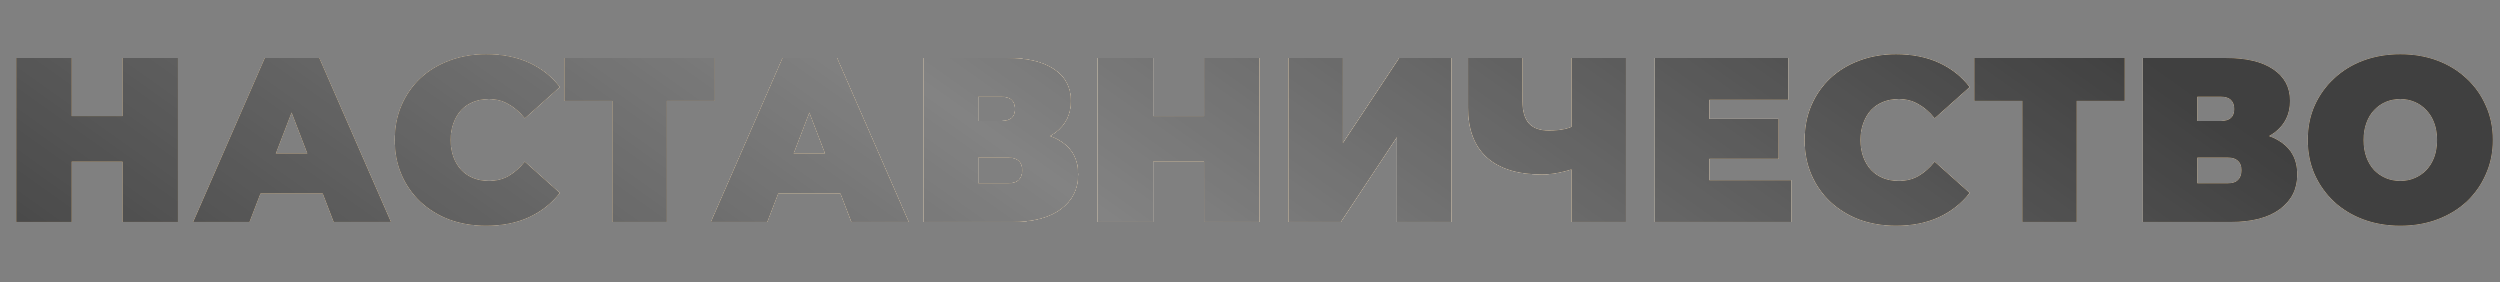 <?xml version="1.0" encoding="UTF-8"?> <svg xmlns="http://www.w3.org/2000/svg" width="354" height="40" viewBox="0 0 354 40" fill="none"><rect x="0" y="0" width="354" height="40" fill="#808080" stroke="none"/> <path d="M17.368 8.216H25.193V31.428H17.368V8.216ZM10.139 31.428H2.313V8.216H10.139V31.428ZM17.898 22.873H9.608V16.44H17.898V22.873ZM27.364 31.428L37.51 8.216H45.203L55.35 31.428H47.259L39.765 11.93H42.816L35.322 31.428H27.364ZM33.399 27.382L35.388 21.745H46.066L48.055 27.382H33.399ZM68.841 31.958C66.984 31.958 65.26 31.671 63.668 31.096C62.099 30.499 60.728 29.659 59.556 28.576C58.407 27.493 57.511 26.211 56.87 24.73C56.229 23.248 55.909 21.613 55.909 19.822C55.909 18.031 56.229 16.395 56.87 14.914C57.511 13.433 58.407 12.151 59.556 11.068C60.728 9.985 62.099 9.156 63.668 8.581C65.26 7.984 66.984 7.686 68.841 7.686C71.118 7.686 73.13 8.083 74.876 8.879C76.644 9.675 78.103 10.825 79.253 12.328L74.312 16.738C73.627 15.876 72.864 15.213 72.024 14.748C71.206 14.262 70.278 14.019 69.239 14.019C68.421 14.019 67.68 14.152 67.017 14.417C66.354 14.682 65.779 15.069 65.293 15.578C64.829 16.086 64.464 16.705 64.199 17.434C63.933 18.142 63.801 18.938 63.801 19.822C63.801 20.706 63.933 21.513 64.199 22.243C64.464 22.95 64.829 23.558 65.293 24.066C65.779 24.575 66.354 24.962 67.017 25.227C67.68 25.492 68.421 25.625 69.239 25.625C70.278 25.625 71.206 25.393 72.024 24.928C72.864 24.442 73.627 23.768 74.312 22.906L79.253 27.316C78.103 28.797 76.644 29.947 74.876 30.765C73.13 31.56 71.118 31.958 68.841 31.958ZM86.728 31.428V12.593L88.419 14.284H79.93V8.216H101.219V14.284H92.73L94.421 12.593V31.428H86.728ZM100.677 31.428L110.824 8.216H118.517L128.664 31.428H120.573L113.079 11.93H116.13L108.635 31.428H100.677ZM106.712 27.382L108.702 21.745H119.379L121.369 27.382H106.712ZM130.806 31.428V8.216H142.578C145.452 8.216 147.673 8.747 149.243 9.808C150.835 10.869 151.63 12.361 151.63 14.284C151.63 16.163 150.901 17.655 149.442 18.761C147.983 19.844 146.015 20.386 143.539 20.386L144.203 18.595C146.833 18.595 148.9 19.114 150.404 20.154C151.907 21.192 152.658 22.707 152.658 24.696C152.658 26.752 151.84 28.388 150.205 29.604C148.569 30.82 146.236 31.428 143.208 31.428H130.806ZM138.499 25.956H142.843C143.484 25.956 143.96 25.802 144.269 25.492C144.601 25.161 144.766 24.696 144.766 24.099C144.766 23.503 144.601 23.061 144.269 22.773C143.96 22.464 143.484 22.309 142.843 22.309H138.499V25.956ZM138.499 17.136H141.815C142.478 17.136 142.965 16.992 143.274 16.705C143.584 16.418 143.738 15.998 143.738 15.445C143.738 14.87 143.584 14.439 143.274 14.152C142.965 13.842 142.478 13.687 141.815 13.687H138.499V17.136ZM170.504 8.216H178.329V31.428H170.504V8.216ZM163.275 31.428H155.449V8.216H163.275V31.428ZM171.034 22.873H162.744V16.44H171.034V22.873ZM182.456 31.428V8.216H190.149V20.286L198.14 8.216H205.502V31.428H197.809V19.391L189.851 31.428H182.456ZM223.567 23.635C222.573 23.989 221.644 24.254 220.782 24.431C219.942 24.608 219.124 24.696 218.328 24.696C214.924 24.696 212.326 23.89 210.536 22.276C208.767 20.662 207.883 18.308 207.883 15.213V8.216H215.576V14.351C215.576 15.765 215.885 16.816 216.504 17.501C217.123 18.164 218.063 18.495 219.323 18.495C220.185 18.495 220.959 18.418 221.644 18.263C222.329 18.087 222.904 17.843 223.368 17.534L223.567 23.635ZM222.539 31.428V8.216H230.232V31.428H222.539ZM241.495 16.838H251.841V22.475H241.495V16.838ZM242.026 25.525H253.631V31.428H234.332V8.216H253.2V14.118H242.026V25.525ZM268.478 31.958C266.621 31.958 264.897 31.671 263.305 31.096C261.736 30.499 260.365 29.659 259.193 28.576C258.044 27.493 257.148 26.211 256.507 24.73C255.866 23.248 255.546 21.613 255.546 19.822C255.546 18.031 255.866 16.395 256.507 14.914C257.148 13.433 258.044 12.151 259.193 11.068C260.365 9.985 261.736 9.156 263.305 8.581C264.897 7.984 266.621 7.686 268.478 7.686C270.755 7.686 272.767 8.083 274.513 8.879C276.282 9.675 277.741 10.825 278.89 12.328L273.949 16.738C273.264 15.876 272.501 15.213 271.661 14.748C270.843 14.262 269.915 14.019 268.876 14.019C268.058 14.019 267.317 14.152 266.654 14.417C265.991 14.682 265.416 15.069 264.93 15.578C264.466 16.086 264.101 16.705 263.836 17.434C263.57 18.142 263.438 18.938 263.438 19.822C263.438 20.706 263.57 21.513 263.836 22.243C264.101 22.95 264.466 23.558 264.93 24.066C265.416 24.575 265.991 24.962 266.654 25.227C267.317 25.492 268.058 25.625 268.876 25.625C269.915 25.625 270.843 25.393 271.661 24.928C272.501 24.442 273.264 23.768 273.949 22.906L278.89 27.316C277.741 28.797 276.282 29.947 274.513 30.765C272.767 31.56 270.755 31.958 268.478 31.958ZM286.365 31.428V12.593L288.056 14.284H279.567V8.216H300.856V14.284H292.367L294.058 12.593V31.428H286.365ZM303.436 31.428V8.216H315.208C318.082 8.216 320.304 8.747 321.873 9.808C323.465 10.869 324.261 12.361 324.261 14.284C324.261 16.163 323.531 17.655 322.072 18.761C320.613 19.844 318.646 20.386 316.17 20.386L316.833 18.595C319.463 18.595 321.53 19.114 323.034 20.154C324.537 21.192 325.288 22.707 325.288 24.696C325.288 26.752 324.471 28.388 322.835 29.604C321.199 30.82 318.867 31.428 315.838 31.428H303.436ZM311.129 25.956H315.473C316.114 25.956 316.59 25.802 316.899 25.492C317.231 25.161 317.397 24.696 317.397 24.099C317.397 23.503 317.231 23.061 316.899 22.773C316.59 22.464 316.114 22.309 315.473 22.309H311.129V25.956ZM311.129 17.136H314.445C315.109 17.136 315.595 16.992 315.904 16.705C316.214 16.418 316.369 15.998 316.369 15.445C316.369 14.87 316.214 14.439 315.904 14.152C315.595 13.842 315.109 13.687 314.445 13.687H311.129V17.136ZM339.884 31.958C338.005 31.958 336.259 31.66 334.645 31.063C333.053 30.466 331.672 29.626 330.5 28.543C329.328 27.438 328.411 26.144 327.748 24.663C327.107 23.182 326.786 21.568 326.786 19.822C326.786 18.053 327.107 16.44 327.748 14.981C328.411 13.499 329.328 12.217 330.5 11.134C331.672 10.029 333.053 9.178 334.645 8.581C336.259 7.984 338.005 7.686 339.884 7.686C341.785 7.686 343.532 7.984 345.123 8.581C346.715 9.178 348.097 10.029 349.268 11.134C350.44 12.217 351.346 13.499 351.987 14.981C352.651 16.44 352.982 18.053 352.982 19.822C352.982 21.568 352.651 23.182 351.987 24.663C351.346 26.144 350.44 27.438 349.268 28.543C348.097 29.626 346.715 30.466 345.123 31.063C343.532 31.66 341.785 31.958 339.884 31.958ZM339.884 25.625C340.614 25.625 341.288 25.492 341.907 25.227C342.548 24.962 343.101 24.586 343.565 24.099C344.051 23.591 344.427 22.983 344.692 22.276C344.958 21.546 345.09 20.728 345.09 19.822C345.09 18.916 344.958 18.109 344.692 17.401C344.427 16.672 344.051 16.064 343.565 15.578C343.101 15.069 342.548 14.682 341.907 14.417C341.288 14.152 340.614 14.019 339.884 14.019C339.155 14.019 338.469 14.152 337.828 14.417C337.209 14.682 336.657 15.069 336.17 15.578C335.706 16.064 335.341 16.672 335.076 17.401C334.811 18.109 334.678 18.916 334.678 19.822C334.678 20.728 334.811 21.546 335.076 22.276C335.341 22.983 335.706 23.591 336.17 24.099C336.657 24.586 337.209 24.962 337.828 25.227C338.469 25.492 339.155 25.625 339.884 25.625Z" fill="white"></path> <path d="M17.368 8.216H25.193V31.428H17.368V8.216ZM10.139 31.428H2.313V8.216H10.139V31.428ZM17.898 22.873H9.608V16.44H17.898V22.873ZM27.364 31.428L37.51 8.216H45.203L55.35 31.428H47.259L39.765 11.93H42.816L35.322 31.428H27.364ZM33.399 27.382L35.388 21.745H46.066L48.055 27.382H33.399ZM68.841 31.958C66.984 31.958 65.26 31.671 63.668 31.096C62.099 30.499 60.728 29.659 59.556 28.576C58.407 27.493 57.511 26.211 56.87 24.73C56.229 23.248 55.909 21.613 55.909 19.822C55.909 18.031 56.229 16.395 56.87 14.914C57.511 13.433 58.407 12.151 59.556 11.068C60.728 9.985 62.099 9.156 63.668 8.581C65.26 7.984 66.984 7.686 68.841 7.686C71.118 7.686 73.13 8.083 74.876 8.879C76.644 9.675 78.103 10.825 79.253 12.328L74.312 16.738C73.627 15.876 72.864 15.213 72.024 14.748C71.206 14.262 70.278 14.019 69.239 14.019C68.421 14.019 67.68 14.152 67.017 14.417C66.354 14.682 65.779 15.069 65.293 15.578C64.829 16.086 64.464 16.705 64.199 17.434C63.933 18.142 63.801 18.938 63.801 19.822C63.801 20.706 63.933 21.513 64.199 22.243C64.464 22.95 64.829 23.558 65.293 24.066C65.779 24.575 66.354 24.962 67.017 25.227C67.68 25.492 68.421 25.625 69.239 25.625C70.278 25.625 71.206 25.393 72.024 24.928C72.864 24.442 73.627 23.768 74.312 22.906L79.253 27.316C78.103 28.797 76.644 29.947 74.876 30.765C73.13 31.56 71.118 31.958 68.841 31.958ZM86.728 31.428V12.593L88.419 14.284H79.93V8.216H101.219V14.284H92.73L94.421 12.593V31.428H86.728ZM100.677 31.428L110.824 8.216H118.517L128.664 31.428H120.573L113.079 11.93H116.13L108.635 31.428H100.677ZM106.712 27.382L108.702 21.745H119.379L121.369 27.382H106.712ZM130.806 31.428V8.216H142.578C145.452 8.216 147.673 8.747 149.243 9.808C150.835 10.869 151.63 12.361 151.63 14.284C151.63 16.163 150.901 17.655 149.442 18.761C147.983 19.844 146.015 20.386 143.539 20.386L144.203 18.595C146.833 18.595 148.9 19.114 150.404 20.154C151.907 21.192 152.658 22.707 152.658 24.696C152.658 26.752 151.84 28.388 150.205 29.604C148.569 30.82 146.236 31.428 143.208 31.428H130.806ZM138.499 25.956H142.843C143.484 25.956 143.96 25.802 144.269 25.492C144.601 25.161 144.766 24.696 144.766 24.099C144.766 23.503 144.601 23.061 144.269 22.773C143.96 22.464 143.484 22.309 142.843 22.309H138.499V25.956ZM138.499 17.136H141.815C142.478 17.136 142.965 16.992 143.274 16.705C143.584 16.418 143.738 15.998 143.738 15.445C143.738 14.87 143.584 14.439 143.274 14.152C142.965 13.842 142.478 13.687 141.815 13.687H138.499V17.136ZM170.504 8.216H178.329V31.428H170.504V8.216ZM163.275 31.428H155.449V8.216H163.275V31.428ZM171.034 22.873H162.744V16.44H171.034V22.873ZM182.456 31.428V8.216H190.149V20.286L198.14 8.216H205.502V31.428H197.809V19.391L189.851 31.428H182.456ZM223.567 23.635C222.573 23.989 221.644 24.254 220.782 24.431C219.942 24.608 219.124 24.696 218.328 24.696C214.924 24.696 212.326 23.89 210.536 22.276C208.767 20.662 207.883 18.308 207.883 15.213V8.216H215.576V14.351C215.576 15.765 215.885 16.816 216.504 17.501C217.123 18.164 218.063 18.495 219.323 18.495C220.185 18.495 220.959 18.418 221.644 18.263C222.329 18.087 222.904 17.843 223.368 17.534L223.567 23.635ZM222.539 31.428V8.216H230.232V31.428H222.539ZM241.495 16.838H251.841V22.475H241.495V16.838ZM242.026 25.525H253.631V31.428H234.332V8.216H253.2V14.118H242.026V25.525ZM268.478 31.958C266.621 31.958 264.897 31.671 263.305 31.096C261.736 30.499 260.365 29.659 259.193 28.576C258.044 27.493 257.148 26.211 256.507 24.73C255.866 23.248 255.546 21.613 255.546 19.822C255.546 18.031 255.866 16.395 256.507 14.914C257.148 13.433 258.044 12.151 259.193 11.068C260.365 9.985 261.736 9.156 263.305 8.581C264.897 7.984 266.621 7.686 268.478 7.686C270.755 7.686 272.767 8.083 274.513 8.879C276.282 9.675 277.741 10.825 278.89 12.328L273.949 16.738C273.264 15.876 272.501 15.213 271.661 14.748C270.843 14.262 269.915 14.019 268.876 14.019C268.058 14.019 267.317 14.152 266.654 14.417C265.991 14.682 265.416 15.069 264.93 15.578C264.466 16.086 264.101 16.705 263.836 17.434C263.57 18.142 263.438 18.938 263.438 19.822C263.438 20.706 263.57 21.513 263.836 22.243C264.101 22.95 264.466 23.558 264.93 24.066C265.416 24.575 265.991 24.962 266.654 25.227C267.317 25.492 268.058 25.625 268.876 25.625C269.915 25.625 270.843 25.393 271.661 24.928C272.501 24.442 273.264 23.768 273.949 22.906L278.89 27.316C277.741 28.797 276.282 29.947 274.513 30.765C272.767 31.56 270.755 31.958 268.478 31.958ZM286.365 31.428V12.593L288.056 14.284H279.567V8.216H300.856V14.284H292.367L294.058 12.593V31.428H286.365ZM303.436 31.428V8.216H315.208C318.082 8.216 320.304 8.747 321.873 9.808C323.465 10.869 324.261 12.361 324.261 14.284C324.261 16.163 323.531 17.655 322.072 18.761C320.613 19.844 318.646 20.386 316.17 20.386L316.833 18.595C319.463 18.595 321.53 19.114 323.034 20.154C324.537 21.192 325.288 22.707 325.288 24.696C325.288 26.752 324.471 28.388 322.835 29.604C321.199 30.82 318.867 31.428 315.838 31.428H303.436ZM311.129 25.956H315.473C316.114 25.956 316.59 25.802 316.899 25.492C317.231 25.161 317.397 24.696 317.397 24.099C317.397 23.503 317.231 23.061 316.899 22.773C316.59 22.464 316.114 22.309 315.473 22.309H311.129V25.956ZM311.129 17.136H314.445C315.109 17.136 315.595 16.992 315.904 16.705C316.214 16.418 316.369 15.998 316.369 15.445C316.369 14.87 316.214 14.439 315.904 14.152C315.595 13.842 315.109 13.687 314.445 13.687H311.129V17.136ZM339.884 31.958C338.005 31.958 336.259 31.66 334.645 31.063C333.053 30.466 331.672 29.626 330.5 28.543C329.328 27.438 328.411 26.144 327.748 24.663C327.107 23.182 326.786 21.568 326.786 19.822C326.786 18.053 327.107 16.44 327.748 14.981C328.411 13.499 329.328 12.217 330.5 11.134C331.672 10.029 333.053 9.178 334.645 8.581C336.259 7.984 338.005 7.686 339.884 7.686C341.785 7.686 343.532 7.984 345.123 8.581C346.715 9.178 348.097 10.029 349.268 11.134C350.44 12.217 351.346 13.499 351.987 14.981C352.651 16.44 352.982 18.053 352.982 19.822C352.982 21.568 352.651 23.182 351.987 24.663C351.346 26.144 350.44 27.438 349.268 28.543C348.097 29.626 346.715 30.466 345.123 31.063C343.532 31.66 341.785 31.958 339.884 31.958ZM339.884 25.625C340.614 25.625 341.288 25.492 341.907 25.227C342.548 24.962 343.101 24.586 343.565 24.099C344.051 23.591 344.427 22.983 344.692 22.276C344.958 21.546 345.09 20.728 345.09 19.822C345.09 18.916 344.958 18.109 344.692 17.401C344.427 16.672 344.051 16.064 343.565 15.578C343.101 15.069 342.548 14.682 341.907 14.417C341.288 14.152 340.614 14.019 339.884 14.019C339.155 14.019 338.469 14.152 337.828 14.417C337.209 14.682 336.657 15.069 336.17 15.578C335.706 16.064 335.341 16.672 335.076 17.401C334.811 18.109 334.678 18.916 334.678 19.822C334.678 20.728 334.811 21.546 335.076 22.276C335.341 22.983 335.706 23.591 336.17 24.099C336.657 24.586 337.209 24.962 337.828 25.227C338.469 25.492 339.155 25.625 339.884 25.625Z" fill="white"></path> <path d="M17.368 8.216H25.193V31.428H17.368V8.216ZM10.139 31.428H2.313V8.216H10.139V31.428ZM17.898 22.873H9.608V16.44H17.898V22.873ZM27.364 31.428L37.51 8.216H45.203L55.35 31.428H47.259L39.765 11.93H42.816L35.322 31.428H27.364ZM33.399 27.382L35.388 21.745H46.066L48.055 27.382H33.399ZM68.841 31.958C66.984 31.958 65.26 31.671 63.668 31.096C62.099 30.499 60.728 29.659 59.556 28.576C58.407 27.493 57.511 26.211 56.87 24.73C56.229 23.248 55.909 21.613 55.909 19.822C55.909 18.031 56.229 16.395 56.87 14.914C57.511 13.433 58.407 12.151 59.556 11.068C60.728 9.985 62.099 9.156 63.668 8.581C65.26 7.984 66.984 7.686 68.841 7.686C71.118 7.686 73.13 8.083 74.876 8.879C76.644 9.675 78.103 10.825 79.253 12.328L74.312 16.738C73.627 15.876 72.864 15.213 72.024 14.748C71.206 14.262 70.278 14.019 69.239 14.019C68.421 14.019 67.68 14.152 67.017 14.417C66.354 14.682 65.779 15.069 65.293 15.578C64.829 16.086 64.464 16.705 64.199 17.434C63.933 18.142 63.801 18.938 63.801 19.822C63.801 20.706 63.933 21.513 64.199 22.243C64.464 22.95 64.829 23.558 65.293 24.066C65.779 24.575 66.354 24.962 67.017 25.227C67.68 25.492 68.421 25.625 69.239 25.625C70.278 25.625 71.206 25.393 72.024 24.928C72.864 24.442 73.627 23.768 74.312 22.906L79.253 27.316C78.103 28.797 76.644 29.947 74.876 30.765C73.13 31.56 71.118 31.958 68.841 31.958ZM86.728 31.428V12.593L88.419 14.284H79.93V8.216H101.219V14.284H92.73L94.421 12.593V31.428H86.728ZM100.677 31.428L110.824 8.216H118.517L128.664 31.428H120.573L113.079 11.93H116.13L108.635 31.428H100.677ZM106.712 27.382L108.702 21.745H119.379L121.369 27.382H106.712ZM130.806 31.428V8.216H142.578C145.452 8.216 147.673 8.747 149.243 9.808C150.835 10.869 151.63 12.361 151.63 14.284C151.63 16.163 150.901 17.655 149.442 18.761C147.983 19.844 146.015 20.386 143.539 20.386L144.203 18.595C146.833 18.595 148.9 19.114 150.404 20.154C151.907 21.192 152.658 22.707 152.658 24.696C152.658 26.752 151.84 28.388 150.205 29.604C148.569 30.82 146.236 31.428 143.208 31.428H130.806ZM138.499 25.956H142.843C143.484 25.956 143.96 25.802 144.269 25.492C144.601 25.161 144.766 24.696 144.766 24.099C144.766 23.503 144.601 23.061 144.269 22.773C143.96 22.464 143.484 22.309 142.843 22.309H138.499V25.956ZM138.499 17.136H141.815C142.478 17.136 142.965 16.992 143.274 16.705C143.584 16.418 143.738 15.998 143.738 15.445C143.738 14.87 143.584 14.439 143.274 14.152C142.965 13.842 142.478 13.687 141.815 13.687H138.499V17.136ZM170.504 8.216H178.329V31.428H170.504V8.216ZM163.275 31.428H155.449V8.216H163.275V31.428ZM171.034 22.873H162.744V16.44H171.034V22.873ZM182.456 31.428V8.216H190.149V20.286L198.14 8.216H205.502V31.428H197.809V19.391L189.851 31.428H182.456ZM223.567 23.635C222.573 23.989 221.644 24.254 220.782 24.431C219.942 24.608 219.124 24.696 218.328 24.696C214.924 24.696 212.326 23.89 210.536 22.276C208.767 20.662 207.883 18.308 207.883 15.213V8.216H215.576V14.351C215.576 15.765 215.885 16.816 216.504 17.501C217.123 18.164 218.063 18.495 219.323 18.495C220.185 18.495 220.959 18.418 221.644 18.263C222.329 18.087 222.904 17.843 223.368 17.534L223.567 23.635ZM222.539 31.428V8.216H230.232V31.428H222.539ZM241.495 16.838H251.841V22.475H241.495V16.838ZM242.026 25.525H253.631V31.428H234.332V8.216H253.2V14.118H242.026V25.525ZM268.478 31.958C266.621 31.958 264.897 31.671 263.305 31.096C261.736 30.499 260.365 29.659 259.193 28.576C258.044 27.493 257.148 26.211 256.507 24.73C255.866 23.248 255.546 21.613 255.546 19.822C255.546 18.031 255.866 16.395 256.507 14.914C257.148 13.433 258.044 12.151 259.193 11.068C260.365 9.985 261.736 9.156 263.305 8.581C264.897 7.984 266.621 7.686 268.478 7.686C270.755 7.686 272.767 8.083 274.513 8.879C276.282 9.675 277.741 10.825 278.89 12.328L273.949 16.738C273.264 15.876 272.501 15.213 271.661 14.748C270.843 14.262 269.915 14.019 268.876 14.019C268.058 14.019 267.317 14.152 266.654 14.417C265.991 14.682 265.416 15.069 264.93 15.578C264.466 16.086 264.101 16.705 263.836 17.434C263.57 18.142 263.438 18.938 263.438 19.822C263.438 20.706 263.57 21.513 263.836 22.243C264.101 22.95 264.466 23.558 264.93 24.066C265.416 24.575 265.991 24.962 266.654 25.227C267.317 25.492 268.058 25.625 268.876 25.625C269.915 25.625 270.843 25.393 271.661 24.928C272.501 24.442 273.264 23.768 273.949 22.906L278.89 27.316C277.741 28.797 276.282 29.947 274.513 30.765C272.767 31.56 270.755 31.958 268.478 31.958ZM286.365 31.428V12.593L288.056 14.284H279.567V8.216H300.856V14.284H292.367L294.058 12.593V31.428H286.365ZM303.436 31.428V8.216H315.208C318.082 8.216 320.304 8.747 321.873 9.808C323.465 10.869 324.261 12.361 324.261 14.284C324.261 16.163 323.531 17.655 322.072 18.761C320.613 19.844 318.646 20.386 316.17 20.386L316.833 18.595C319.463 18.595 321.53 19.114 323.034 20.154C324.537 21.192 325.288 22.707 325.288 24.696C325.288 26.752 324.471 28.388 322.835 29.604C321.199 30.82 318.867 31.428 315.838 31.428H303.436ZM311.129 25.956H315.473C316.114 25.956 316.59 25.802 316.899 25.492C317.231 25.161 317.397 24.696 317.397 24.099C317.397 23.503 317.231 23.061 316.899 22.773C316.59 22.464 316.114 22.309 315.473 22.309H311.129V25.956ZM311.129 17.136H314.445C315.109 17.136 315.595 16.992 315.904 16.705C316.214 16.418 316.369 15.998 316.369 15.445C316.369 14.87 316.214 14.439 315.904 14.152C315.595 13.842 315.109 13.687 314.445 13.687H311.129V17.136ZM339.884 31.958C338.005 31.958 336.259 31.66 334.645 31.063C333.053 30.466 331.672 29.626 330.5 28.543C329.328 27.438 328.411 26.144 327.748 24.663C327.107 23.182 326.786 21.568 326.786 19.822C326.786 18.053 327.107 16.44 327.748 14.981C328.411 13.499 329.328 12.217 330.5 11.134C331.672 10.029 333.053 9.178 334.645 8.581C336.259 7.984 338.005 7.686 339.884 7.686C341.785 7.686 343.532 7.984 345.123 8.581C346.715 9.178 348.097 10.029 349.268 11.134C350.44 12.217 351.346 13.499 351.987 14.981C352.651 16.44 352.982 18.053 352.982 19.822C352.982 21.568 352.651 23.182 351.987 24.663C351.346 26.144 350.44 27.438 349.268 28.543C348.097 29.626 346.715 30.466 345.123 31.063C343.532 31.66 341.785 31.958 339.884 31.958ZM339.884 25.625C340.614 25.625 341.288 25.492 341.907 25.227C342.548 24.962 343.101 24.586 343.565 24.099C344.051 23.591 344.427 22.983 344.692 22.276C344.958 21.546 345.09 20.728 345.09 19.822C345.09 18.916 344.958 18.109 344.692 17.401C344.427 16.672 344.051 16.064 343.565 15.578C343.101 15.069 342.548 14.682 341.907 14.417C341.288 14.152 340.614 14.019 339.884 14.019C339.155 14.019 338.469 14.152 337.828 14.417C337.209 14.682 336.657 15.069 336.17 15.578C335.706 16.064 335.341 16.672 335.076 17.401C334.811 18.109 334.678 18.916 334.678 19.822C334.678 20.728 334.811 21.546 335.076 22.276C335.341 22.983 335.706 23.591 336.17 24.099C336.657 24.586 337.209 24.962 337.828 25.227C338.469 25.492 339.155 25.625 339.884 25.625Z" fill="url(#paint0_linear_379_1736)" fill-opacity="0.42"></path> <path d="M17.368 8.216H25.193V31.428H17.368V8.216ZM10.139 31.428H2.313V8.216H10.139V31.428ZM17.898 22.873H9.608V16.44H17.898V22.873ZM27.364 31.428L37.51 8.216H45.203L55.35 31.428H47.259L39.765 11.93H42.816L35.322 31.428H27.364ZM33.399 27.382L35.388 21.745H46.066L48.055 27.382H33.399ZM68.841 31.958C66.984 31.958 65.26 31.671 63.668 31.096C62.099 30.499 60.728 29.659 59.556 28.576C58.407 27.493 57.511 26.211 56.87 24.73C56.229 23.248 55.909 21.613 55.909 19.822C55.909 18.031 56.229 16.395 56.87 14.914C57.511 13.433 58.407 12.151 59.556 11.068C60.728 9.985 62.099 9.156 63.668 8.581C65.26 7.984 66.984 7.686 68.841 7.686C71.118 7.686 73.13 8.083 74.876 8.879C76.644 9.675 78.103 10.825 79.253 12.328L74.312 16.738C73.627 15.876 72.864 15.213 72.024 14.748C71.206 14.262 70.278 14.019 69.239 14.019C68.421 14.019 67.68 14.152 67.017 14.417C66.354 14.682 65.779 15.069 65.293 15.578C64.829 16.086 64.464 16.705 64.199 17.434C63.933 18.142 63.801 18.938 63.801 19.822C63.801 20.706 63.933 21.513 64.199 22.243C64.464 22.95 64.829 23.558 65.293 24.066C65.779 24.575 66.354 24.962 67.017 25.227C67.68 25.492 68.421 25.625 69.239 25.625C70.278 25.625 71.206 25.393 72.024 24.928C72.864 24.442 73.627 23.768 74.312 22.906L79.253 27.316C78.103 28.797 76.644 29.947 74.876 30.765C73.13 31.56 71.118 31.958 68.841 31.958ZM86.728 31.428V12.593L88.419 14.284H79.93V8.216H101.219V14.284H92.73L94.421 12.593V31.428H86.728ZM100.677 31.428L110.824 8.216H118.517L128.664 31.428H120.573L113.079 11.93H116.13L108.635 31.428H100.677ZM106.712 27.382L108.702 21.745H119.379L121.369 27.382H106.712ZM130.806 31.428V8.216H142.578C145.452 8.216 147.673 8.747 149.243 9.808C150.835 10.869 151.63 12.361 151.63 14.284C151.63 16.163 150.901 17.655 149.442 18.761C147.983 19.844 146.015 20.386 143.539 20.386L144.203 18.595C146.833 18.595 148.9 19.114 150.404 20.154C151.907 21.192 152.658 22.707 152.658 24.696C152.658 26.752 151.84 28.388 150.205 29.604C148.569 30.82 146.236 31.428 143.208 31.428H130.806ZM138.499 25.956H142.843C143.484 25.956 143.96 25.802 144.269 25.492C144.601 25.161 144.766 24.696 144.766 24.099C144.766 23.503 144.601 23.061 144.269 22.773C143.96 22.464 143.484 22.309 142.843 22.309H138.499V25.956ZM138.499 17.136H141.815C142.478 17.136 142.965 16.992 143.274 16.705C143.584 16.418 143.738 15.998 143.738 15.445C143.738 14.87 143.584 14.439 143.274 14.152C142.965 13.842 142.478 13.687 141.815 13.687H138.499V17.136ZM170.504 8.216H178.329V31.428H170.504V8.216ZM163.275 31.428H155.449V8.216H163.275V31.428ZM171.034 22.873H162.744V16.44H171.034V22.873ZM182.456 31.428V8.216H190.149V20.286L198.14 8.216H205.502V31.428H197.809V19.391L189.851 31.428H182.456ZM223.567 23.635C222.573 23.989 221.644 24.254 220.782 24.431C219.942 24.608 219.124 24.696 218.328 24.696C214.924 24.696 212.326 23.89 210.536 22.276C208.767 20.662 207.883 18.308 207.883 15.213V8.216H215.576V14.351C215.576 15.765 215.885 16.816 216.504 17.501C217.123 18.164 218.063 18.495 219.323 18.495C220.185 18.495 220.959 18.418 221.644 18.263C222.329 18.087 222.904 17.843 223.368 17.534L223.567 23.635ZM222.539 31.428V8.216H230.232V31.428H222.539ZM241.495 16.838H251.841V22.475H241.495V16.838ZM242.026 25.525H253.631V31.428H234.332V8.216H253.2V14.118H242.026V25.525ZM268.478 31.958C266.621 31.958 264.897 31.671 263.305 31.096C261.736 30.499 260.365 29.659 259.193 28.576C258.044 27.493 257.148 26.211 256.507 24.73C255.866 23.248 255.546 21.613 255.546 19.822C255.546 18.031 255.866 16.395 256.507 14.914C257.148 13.433 258.044 12.151 259.193 11.068C260.365 9.985 261.736 9.156 263.305 8.581C264.897 7.984 266.621 7.686 268.478 7.686C270.755 7.686 272.767 8.083 274.513 8.879C276.282 9.675 277.741 10.825 278.89 12.328L273.949 16.738C273.264 15.876 272.501 15.213 271.661 14.748C270.843 14.262 269.915 14.019 268.876 14.019C268.058 14.019 267.317 14.152 266.654 14.417C265.991 14.682 265.416 15.069 264.93 15.578C264.466 16.086 264.101 16.705 263.836 17.434C263.57 18.142 263.438 18.938 263.438 19.822C263.438 20.706 263.57 21.513 263.836 22.243C264.101 22.95 264.466 23.558 264.93 24.066C265.416 24.575 265.991 24.962 266.654 25.227C267.317 25.492 268.058 25.625 268.876 25.625C269.915 25.625 270.843 25.393 271.661 24.928C272.501 24.442 273.264 23.768 273.949 22.906L278.89 27.316C277.741 28.797 276.282 29.947 274.513 30.765C272.767 31.56 270.755 31.958 268.478 31.958ZM286.365 31.428V12.593L288.056 14.284H279.567V8.216H300.856V14.284H292.367L294.058 12.593V31.428H286.365ZM303.436 31.428V8.216H315.208C318.082 8.216 320.304 8.747 321.873 9.808C323.465 10.869 324.261 12.361 324.261 14.284C324.261 16.163 323.531 17.655 322.072 18.761C320.613 19.844 318.646 20.386 316.17 20.386L316.833 18.595C319.463 18.595 321.53 19.114 323.034 20.154C324.537 21.192 325.288 22.707 325.288 24.696C325.288 26.752 324.471 28.388 322.835 29.604C321.199 30.82 318.867 31.428 315.838 31.428H303.436ZM311.129 25.956H315.473C316.114 25.956 316.59 25.802 316.899 25.492C317.231 25.161 317.397 24.696 317.397 24.099C317.397 23.503 317.231 23.061 316.899 22.773C316.59 22.464 316.114 22.309 315.473 22.309H311.129V25.956ZM311.129 17.136H314.445C315.109 17.136 315.595 16.992 315.904 16.705C316.214 16.418 316.369 15.998 316.369 15.445C316.369 14.87 316.214 14.439 315.904 14.152C315.595 13.842 315.109 13.687 314.445 13.687H311.129V17.136ZM339.884 31.958C338.005 31.958 336.259 31.66 334.645 31.063C333.053 30.466 331.672 29.626 330.5 28.543C329.328 27.438 328.411 26.144 327.748 24.663C327.107 23.182 326.786 21.568 326.786 19.822C326.786 18.053 327.107 16.44 327.748 14.981C328.411 13.499 329.328 12.217 330.5 11.134C331.672 10.029 333.053 9.178 334.645 8.581C336.259 7.984 338.005 7.686 339.884 7.686C341.785 7.686 343.532 7.984 345.123 8.581C346.715 9.178 348.097 10.029 349.268 11.134C350.44 12.217 351.346 13.499 351.987 14.981C352.651 16.44 352.982 18.053 352.982 19.822C352.982 21.568 352.651 23.182 351.987 24.663C351.346 26.144 350.44 27.438 349.268 28.543C348.097 29.626 346.715 30.466 345.123 31.063C343.532 31.66 341.785 31.958 339.884 31.958ZM339.884 25.625C340.614 25.625 341.288 25.492 341.907 25.227C342.548 24.962 343.101 24.586 343.565 24.099C344.051 23.591 344.427 22.983 344.692 22.276C344.958 21.546 345.09 20.728 345.09 19.822C345.09 18.916 344.958 18.109 344.692 17.401C344.427 16.672 344.051 16.064 343.565 15.578C343.101 15.069 342.548 14.682 341.907 14.417C341.288 14.152 340.614 14.019 339.884 14.019C339.155 14.019 338.469 14.152 337.828 14.417C337.209 14.682 336.657 15.069 336.17 15.578C335.706 16.064 335.341 16.672 335.076 17.401C334.811 18.109 334.678 18.916 334.678 19.822C334.678 20.728 334.811 21.546 335.076 22.276C335.341 22.983 335.706 23.591 336.17 24.099C336.657 24.586 337.209 24.962 337.828 25.227C338.469 25.492 339.155 25.625 339.884 25.625Z" fill="#E8B66B"></path> <path d="M17.368 8.216H25.193V31.428H17.368V8.216ZM10.139 31.428H2.313V8.216H10.139V31.428ZM17.898 22.873H9.608V16.44H17.898V22.873ZM27.364 31.428L37.51 8.216H45.203L55.35 31.428H47.259L39.765 11.93H42.816L35.322 31.428H27.364ZM33.399 27.382L35.388 21.745H46.066L48.055 27.382H33.399ZM68.841 31.958C66.984 31.958 65.26 31.671 63.668 31.096C62.099 30.499 60.728 29.659 59.556 28.576C58.407 27.493 57.511 26.211 56.87 24.73C56.229 23.248 55.909 21.613 55.909 19.822C55.909 18.031 56.229 16.395 56.87 14.914C57.511 13.433 58.407 12.151 59.556 11.068C60.728 9.985 62.099 9.156 63.668 8.581C65.26 7.984 66.984 7.686 68.841 7.686C71.118 7.686 73.13 8.083 74.876 8.879C76.644 9.675 78.103 10.825 79.253 12.328L74.312 16.738C73.627 15.876 72.864 15.213 72.024 14.748C71.206 14.262 70.278 14.019 69.239 14.019C68.421 14.019 67.68 14.152 67.017 14.417C66.354 14.682 65.779 15.069 65.293 15.578C64.829 16.086 64.464 16.705 64.199 17.434C63.933 18.142 63.801 18.938 63.801 19.822C63.801 20.706 63.933 21.513 64.199 22.243C64.464 22.95 64.829 23.558 65.293 24.066C65.779 24.575 66.354 24.962 67.017 25.227C67.68 25.492 68.421 25.625 69.239 25.625C70.278 25.625 71.206 25.393 72.024 24.928C72.864 24.442 73.627 23.768 74.312 22.906L79.253 27.316C78.103 28.797 76.644 29.947 74.876 30.765C73.13 31.56 71.118 31.958 68.841 31.958ZM86.728 31.428V12.593L88.419 14.284H79.93V8.216H101.219V14.284H92.73L94.421 12.593V31.428H86.728ZM100.677 31.428L110.824 8.216H118.517L128.664 31.428H120.573L113.079 11.93H116.13L108.635 31.428H100.677ZM106.712 27.382L108.702 21.745H119.379L121.369 27.382H106.712ZM130.806 31.428V8.216H142.578C145.452 8.216 147.673 8.747 149.243 9.808C150.835 10.869 151.63 12.361 151.63 14.284C151.63 16.163 150.901 17.655 149.442 18.761C147.983 19.844 146.015 20.386 143.539 20.386L144.203 18.595C146.833 18.595 148.9 19.114 150.404 20.154C151.907 21.192 152.658 22.707 152.658 24.696C152.658 26.752 151.84 28.388 150.205 29.604C148.569 30.82 146.236 31.428 143.208 31.428H130.806ZM138.499 25.956H142.843C143.484 25.956 143.96 25.802 144.269 25.492C144.601 25.161 144.766 24.696 144.766 24.099C144.766 23.503 144.601 23.061 144.269 22.773C143.96 22.464 143.484 22.309 142.843 22.309H138.499V25.956ZM138.499 17.136H141.815C142.478 17.136 142.965 16.992 143.274 16.705C143.584 16.418 143.738 15.998 143.738 15.445C143.738 14.87 143.584 14.439 143.274 14.152C142.965 13.842 142.478 13.687 141.815 13.687H138.499V17.136ZM170.504 8.216H178.329V31.428H170.504V8.216ZM163.275 31.428H155.449V8.216H163.275V31.428ZM171.034 22.873H162.744V16.44H171.034V22.873ZM182.456 31.428V8.216H190.149V20.286L198.14 8.216H205.502V31.428H197.809V19.391L189.851 31.428H182.456ZM223.567 23.635C222.573 23.989 221.644 24.254 220.782 24.431C219.942 24.608 219.124 24.696 218.328 24.696C214.924 24.696 212.326 23.89 210.536 22.276C208.767 20.662 207.883 18.308 207.883 15.213V8.216H215.576V14.351C215.576 15.765 215.885 16.816 216.504 17.501C217.123 18.164 218.063 18.495 219.323 18.495C220.185 18.495 220.959 18.418 221.644 18.263C222.329 18.087 222.904 17.843 223.368 17.534L223.567 23.635ZM222.539 31.428V8.216H230.232V31.428H222.539ZM241.495 16.838H251.841V22.475H241.495V16.838ZM242.026 25.525H253.631V31.428H234.332V8.216H253.2V14.118H242.026V25.525ZM268.478 31.958C266.621 31.958 264.897 31.671 263.305 31.096C261.736 30.499 260.365 29.659 259.193 28.576C258.044 27.493 257.148 26.211 256.507 24.73C255.866 23.248 255.546 21.613 255.546 19.822C255.546 18.031 255.866 16.395 256.507 14.914C257.148 13.433 258.044 12.151 259.193 11.068C260.365 9.985 261.736 9.156 263.305 8.581C264.897 7.984 266.621 7.686 268.478 7.686C270.755 7.686 272.767 8.083 274.513 8.879C276.282 9.675 277.741 10.825 278.89 12.328L273.949 16.738C273.264 15.876 272.501 15.213 271.661 14.748C270.843 14.262 269.915 14.019 268.876 14.019C268.058 14.019 267.317 14.152 266.654 14.417C265.991 14.682 265.416 15.069 264.93 15.578C264.466 16.086 264.101 16.705 263.836 17.434C263.57 18.142 263.438 18.938 263.438 19.822C263.438 20.706 263.57 21.513 263.836 22.243C264.101 22.95 264.466 23.558 264.93 24.066C265.416 24.575 265.991 24.962 266.654 25.227C267.317 25.492 268.058 25.625 268.876 25.625C269.915 25.625 270.843 25.393 271.661 24.928C272.501 24.442 273.264 23.768 273.949 22.906L278.89 27.316C277.741 28.797 276.282 29.947 274.513 30.765C272.767 31.56 270.755 31.958 268.478 31.958ZM286.365 31.428V12.593L288.056 14.284H279.567V8.216H300.856V14.284H292.367L294.058 12.593V31.428H286.365ZM303.436 31.428V8.216H315.208C318.082 8.216 320.304 8.747 321.873 9.808C323.465 10.869 324.261 12.361 324.261 14.284C324.261 16.163 323.531 17.655 322.072 18.761C320.613 19.844 318.646 20.386 316.17 20.386L316.833 18.595C319.463 18.595 321.53 19.114 323.034 20.154C324.537 21.192 325.288 22.707 325.288 24.696C325.288 26.752 324.471 28.388 322.835 29.604C321.199 30.82 318.867 31.428 315.838 31.428H303.436ZM311.129 25.956H315.473C316.114 25.956 316.59 25.802 316.899 25.492C317.231 25.161 317.397 24.696 317.397 24.099C317.397 23.503 317.231 23.061 316.899 22.773C316.59 22.464 316.114 22.309 315.473 22.309H311.129V25.956ZM311.129 17.136H314.445C315.109 17.136 315.595 16.992 315.904 16.705C316.214 16.418 316.369 15.998 316.369 15.445C316.369 14.87 316.214 14.439 315.904 14.152C315.595 13.842 315.109 13.687 314.445 13.687H311.129V17.136ZM339.884 31.958C338.005 31.958 336.259 31.66 334.645 31.063C333.053 30.466 331.672 29.626 330.5 28.543C329.328 27.438 328.411 26.144 327.748 24.663C327.107 23.182 326.786 21.568 326.786 19.822C326.786 18.053 327.107 16.44 327.748 14.981C328.411 13.499 329.328 12.217 330.5 11.134C331.672 10.029 333.053 9.178 334.645 8.581C336.259 7.984 338.005 7.686 339.884 7.686C341.785 7.686 343.532 7.984 345.123 8.581C346.715 9.178 348.097 10.029 349.268 11.134C350.44 12.217 351.346 13.499 351.987 14.981C352.651 16.44 352.982 18.053 352.982 19.822C352.982 21.568 352.651 23.182 351.987 24.663C351.346 26.144 350.44 27.438 349.268 28.543C348.097 29.626 346.715 30.466 345.123 31.063C343.532 31.66 341.785 31.958 339.884 31.958ZM339.884 25.625C340.614 25.625 341.288 25.492 341.907 25.227C342.548 24.962 343.101 24.586 343.565 24.099C344.051 23.591 344.427 22.983 344.692 22.276C344.958 21.546 345.09 20.728 345.09 19.822C345.09 18.916 344.958 18.109 344.692 17.401C344.427 16.672 344.051 16.064 343.565 15.578C343.101 15.069 342.548 14.682 341.907 14.417C341.288 14.152 340.614 14.019 339.884 14.019C339.155 14.019 338.469 14.152 337.828 14.417C337.209 14.682 336.657 15.069 336.17 15.578C335.706 16.064 335.341 16.672 335.076 17.401C334.811 18.109 334.678 18.916 334.678 19.822C334.678 20.728 334.811 21.546 335.076 22.276C335.341 22.983 335.706 23.591 336.17 24.099C336.657 24.586 337.209 24.962 337.828 25.227C338.469 25.492 339.155 25.625 339.884 25.625Z" fill="url(#paint1_linear_379_1736)" fill-opacity="0.2"></path> <path d="M17.368 8.216H25.193V31.428H17.368V8.216ZM10.139 31.428H2.313V8.216H10.139V31.428ZM17.898 22.873H9.608V16.44H17.898V22.873ZM27.364 31.428L37.51 8.216H45.203L55.35 31.428H47.259L39.765 11.93H42.816L35.322 31.428H27.364ZM33.399 27.382L35.388 21.745H46.066L48.055 27.382H33.399ZM68.841 31.958C66.984 31.958 65.26 31.671 63.668 31.096C62.099 30.499 60.728 29.659 59.556 28.576C58.407 27.493 57.511 26.211 56.87 24.73C56.229 23.248 55.909 21.613 55.909 19.822C55.909 18.031 56.229 16.395 56.87 14.914C57.511 13.433 58.407 12.151 59.556 11.068C60.728 9.985 62.099 9.156 63.668 8.581C65.26 7.984 66.984 7.686 68.841 7.686C71.118 7.686 73.13 8.083 74.876 8.879C76.644 9.675 78.103 10.825 79.253 12.328L74.312 16.738C73.627 15.876 72.864 15.213 72.024 14.748C71.206 14.262 70.278 14.019 69.239 14.019C68.421 14.019 67.68 14.152 67.017 14.417C66.354 14.682 65.779 15.069 65.293 15.578C64.829 16.086 64.464 16.705 64.199 17.434C63.933 18.142 63.801 18.938 63.801 19.822C63.801 20.706 63.933 21.513 64.199 22.243C64.464 22.95 64.829 23.558 65.293 24.066C65.779 24.575 66.354 24.962 67.017 25.227C67.68 25.492 68.421 25.625 69.239 25.625C70.278 25.625 71.206 25.393 72.024 24.928C72.864 24.442 73.627 23.768 74.312 22.906L79.253 27.316C78.103 28.797 76.644 29.947 74.876 30.765C73.13 31.56 71.118 31.958 68.841 31.958ZM86.728 31.428V12.593L88.419 14.284H79.93V8.216H101.219V14.284H92.73L94.421 12.593V31.428H86.728ZM100.677 31.428L110.824 8.216H118.517L128.664 31.428H120.573L113.079 11.93H116.13L108.635 31.428H100.677ZM106.712 27.382L108.702 21.745H119.379L121.369 27.382H106.712ZM130.806 31.428V8.216H142.578C145.452 8.216 147.673 8.747 149.243 9.808C150.835 10.869 151.63 12.361 151.63 14.284C151.63 16.163 150.901 17.655 149.442 18.761C147.983 19.844 146.015 20.386 143.539 20.386L144.203 18.595C146.833 18.595 148.9 19.114 150.404 20.154C151.907 21.192 152.658 22.707 152.658 24.696C152.658 26.752 151.84 28.388 150.205 29.604C148.569 30.82 146.236 31.428 143.208 31.428H130.806ZM138.499 25.956H142.843C143.484 25.956 143.96 25.802 144.269 25.492C144.601 25.161 144.766 24.696 144.766 24.099C144.766 23.503 144.601 23.061 144.269 22.773C143.96 22.464 143.484 22.309 142.843 22.309H138.499V25.956ZM138.499 17.136H141.815C142.478 17.136 142.965 16.992 143.274 16.705C143.584 16.418 143.738 15.998 143.738 15.445C143.738 14.87 143.584 14.439 143.274 14.152C142.965 13.842 142.478 13.687 141.815 13.687H138.499V17.136ZM170.504 8.216H178.329V31.428H170.504V8.216ZM163.275 31.428H155.449V8.216H163.275V31.428ZM171.034 22.873H162.744V16.44H171.034V22.873ZM182.456 31.428V8.216H190.149V20.286L198.14 8.216H205.502V31.428H197.809V19.391L189.851 31.428H182.456ZM223.567 23.635C222.573 23.989 221.644 24.254 220.782 24.431C219.942 24.608 219.124 24.696 218.328 24.696C214.924 24.696 212.326 23.89 210.536 22.276C208.767 20.662 207.883 18.308 207.883 15.213V8.216H215.576V14.351C215.576 15.765 215.885 16.816 216.504 17.501C217.123 18.164 218.063 18.495 219.323 18.495C220.185 18.495 220.959 18.418 221.644 18.263C222.329 18.087 222.904 17.843 223.368 17.534L223.567 23.635ZM222.539 31.428V8.216H230.232V31.428H222.539ZM241.495 16.838H251.841V22.475H241.495V16.838ZM242.026 25.525H253.631V31.428H234.332V8.216H253.2V14.118H242.026V25.525ZM268.478 31.958C266.621 31.958 264.897 31.671 263.305 31.096C261.736 30.499 260.365 29.659 259.193 28.576C258.044 27.493 257.148 26.211 256.507 24.73C255.866 23.248 255.546 21.613 255.546 19.822C255.546 18.031 255.866 16.395 256.507 14.914C257.148 13.433 258.044 12.151 259.193 11.068C260.365 9.985 261.736 9.156 263.305 8.581C264.897 7.984 266.621 7.686 268.478 7.686C270.755 7.686 272.767 8.083 274.513 8.879C276.282 9.675 277.741 10.825 278.89 12.328L273.949 16.738C273.264 15.876 272.501 15.213 271.661 14.748C270.843 14.262 269.915 14.019 268.876 14.019C268.058 14.019 267.317 14.152 266.654 14.417C265.991 14.682 265.416 15.069 264.93 15.578C264.466 16.086 264.101 16.705 263.836 17.434C263.57 18.142 263.438 18.938 263.438 19.822C263.438 20.706 263.57 21.513 263.836 22.243C264.101 22.95 264.466 23.558 264.93 24.066C265.416 24.575 265.991 24.962 266.654 25.227C267.317 25.492 268.058 25.625 268.876 25.625C269.915 25.625 270.843 25.393 271.661 24.928C272.501 24.442 273.264 23.768 273.949 22.906L278.89 27.316C277.741 28.797 276.282 29.947 274.513 30.765C272.767 31.56 270.755 31.958 268.478 31.958ZM286.365 31.428V12.593L288.056 14.284H279.567V8.216H300.856V14.284H292.367L294.058 12.593V31.428H286.365ZM303.436 31.428V8.216H315.208C318.082 8.216 320.304 8.747 321.873 9.808C323.465 10.869 324.261 12.361 324.261 14.284C324.261 16.163 323.531 17.655 322.072 18.761C320.613 19.844 318.646 20.386 316.17 20.386L316.833 18.595C319.463 18.595 321.53 19.114 323.034 20.154C324.537 21.192 325.288 22.707 325.288 24.696C325.288 26.752 324.471 28.388 322.835 29.604C321.199 30.82 318.867 31.428 315.838 31.428H303.436ZM311.129 25.956H315.473C316.114 25.956 316.59 25.802 316.899 25.492C317.231 25.161 317.397 24.696 317.397 24.099C317.397 23.503 317.231 23.061 316.899 22.773C316.59 22.464 316.114 22.309 315.473 22.309H311.129V25.956ZM311.129 17.136H314.445C315.109 17.136 315.595 16.992 315.904 16.705C316.214 16.418 316.369 15.998 316.369 15.445C316.369 14.87 316.214 14.439 315.904 14.152C315.595 13.842 315.109 13.687 314.445 13.687H311.129V17.136ZM339.884 31.958C338.005 31.958 336.259 31.66 334.645 31.063C333.053 30.466 331.672 29.626 330.5 28.543C329.328 27.438 328.411 26.144 327.748 24.663C327.107 23.182 326.786 21.568 326.786 19.822C326.786 18.053 327.107 16.44 327.748 14.981C328.411 13.499 329.328 12.217 330.5 11.134C331.672 10.029 333.053 9.178 334.645 8.581C336.259 7.984 338.005 7.686 339.884 7.686C341.785 7.686 343.532 7.984 345.123 8.581C346.715 9.178 348.097 10.029 349.268 11.134C350.44 12.217 351.346 13.499 351.987 14.981C352.651 16.44 352.982 18.053 352.982 19.822C352.982 21.568 352.651 23.182 351.987 24.663C351.346 26.144 350.44 27.438 349.268 28.543C348.097 29.626 346.715 30.466 345.123 31.063C343.532 31.66 341.785 31.958 339.884 31.958ZM339.884 25.625C340.614 25.625 341.288 25.492 341.907 25.227C342.548 24.962 343.101 24.586 343.565 24.099C344.051 23.591 344.427 22.983 344.692 22.276C344.958 21.546 345.09 20.728 345.09 19.822C345.09 18.916 344.958 18.109 344.692 17.401C344.427 16.672 344.051 16.064 343.565 15.578C343.101 15.069 342.548 14.682 341.907 14.417C341.288 14.152 340.614 14.019 339.884 14.019C339.155 14.019 338.469 14.152 337.828 14.417C337.209 14.682 336.657 15.069 336.17 15.578C335.706 16.064 335.341 16.672 335.076 17.401C334.811 18.109 334.678 18.916 334.678 19.822C334.678 20.728 334.811 21.546 335.076 22.276C335.341 22.983 335.706 23.591 336.17 24.099C336.657 24.586 337.209 24.962 337.828 25.227C338.469 25.492 339.155 25.625 339.884 25.625Z" fill="#404040"></path> <path d="M17.368 8.216H25.193V31.428H17.368V8.216ZM10.139 31.428H2.313V8.216H10.139V31.428ZM17.898 22.873H9.608V16.44H17.898V22.873ZM27.364 31.428L37.51 8.216H45.203L55.35 31.428H47.259L39.765 11.93H42.816L35.322 31.428H27.364ZM33.399 27.382L35.388 21.745H46.066L48.055 27.382H33.399ZM68.841 31.958C66.984 31.958 65.26 31.671 63.668 31.096C62.099 30.499 60.728 29.659 59.556 28.576C58.407 27.493 57.511 26.211 56.87 24.73C56.229 23.248 55.909 21.613 55.909 19.822C55.909 18.031 56.229 16.395 56.87 14.914C57.511 13.433 58.407 12.151 59.556 11.068C60.728 9.985 62.099 9.156 63.668 8.581C65.26 7.984 66.984 7.686 68.841 7.686C71.118 7.686 73.13 8.083 74.876 8.879C76.644 9.675 78.103 10.825 79.253 12.328L74.312 16.738C73.627 15.876 72.864 15.213 72.024 14.748C71.206 14.262 70.278 14.019 69.239 14.019C68.421 14.019 67.68 14.152 67.017 14.417C66.354 14.682 65.779 15.069 65.293 15.578C64.829 16.086 64.464 16.705 64.199 17.434C63.933 18.142 63.801 18.938 63.801 19.822C63.801 20.706 63.933 21.513 64.199 22.243C64.464 22.95 64.829 23.558 65.293 24.066C65.779 24.575 66.354 24.962 67.017 25.227C67.68 25.492 68.421 25.625 69.239 25.625C70.278 25.625 71.206 25.393 72.024 24.928C72.864 24.442 73.627 23.768 74.312 22.906L79.253 27.316C78.103 28.797 76.644 29.947 74.876 30.765C73.13 31.56 71.118 31.958 68.841 31.958ZM86.728 31.428V12.593L88.419 14.284H79.93V8.216H101.219V14.284H92.73L94.421 12.593V31.428H86.728ZM100.677 31.428L110.824 8.216H118.517L128.664 31.428H120.573L113.079 11.93H116.13L108.635 31.428H100.677ZM106.712 27.382L108.702 21.745H119.379L121.369 27.382H106.712ZM130.806 31.428V8.216H142.578C145.452 8.216 147.673 8.747 149.243 9.808C150.835 10.869 151.63 12.361 151.63 14.284C151.63 16.163 150.901 17.655 149.442 18.761C147.983 19.844 146.015 20.386 143.539 20.386L144.203 18.595C146.833 18.595 148.9 19.114 150.404 20.154C151.907 21.192 152.658 22.707 152.658 24.696C152.658 26.752 151.84 28.388 150.205 29.604C148.569 30.82 146.236 31.428 143.208 31.428H130.806ZM138.499 25.956H142.843C143.484 25.956 143.96 25.802 144.269 25.492C144.601 25.161 144.766 24.696 144.766 24.099C144.766 23.503 144.601 23.061 144.269 22.773C143.96 22.464 143.484 22.309 142.843 22.309H138.499V25.956ZM138.499 17.136H141.815C142.478 17.136 142.965 16.992 143.274 16.705C143.584 16.418 143.738 15.998 143.738 15.445C143.738 14.87 143.584 14.439 143.274 14.152C142.965 13.842 142.478 13.687 141.815 13.687H138.499V17.136ZM170.504 8.216H178.329V31.428H170.504V8.216ZM163.275 31.428H155.449V8.216H163.275V31.428ZM171.034 22.873H162.744V16.44H171.034V22.873ZM182.456 31.428V8.216H190.149V20.286L198.14 8.216H205.502V31.428H197.809V19.391L189.851 31.428H182.456ZM223.567 23.635C222.573 23.989 221.644 24.254 220.782 24.431C219.942 24.608 219.124 24.696 218.328 24.696C214.924 24.696 212.326 23.89 210.536 22.276C208.767 20.662 207.883 18.308 207.883 15.213V8.216H215.576V14.351C215.576 15.765 215.885 16.816 216.504 17.501C217.123 18.164 218.063 18.495 219.323 18.495C220.185 18.495 220.959 18.418 221.644 18.263C222.329 18.087 222.904 17.843 223.368 17.534L223.567 23.635ZM222.539 31.428V8.216H230.232V31.428H222.539ZM241.495 16.838H251.841V22.475H241.495V16.838ZM242.026 25.525H253.631V31.428H234.332V8.216H253.2V14.118H242.026V25.525ZM268.478 31.958C266.621 31.958 264.897 31.671 263.305 31.096C261.736 30.499 260.365 29.659 259.193 28.576C258.044 27.493 257.148 26.211 256.507 24.73C255.866 23.248 255.546 21.613 255.546 19.822C255.546 18.031 255.866 16.395 256.507 14.914C257.148 13.433 258.044 12.151 259.193 11.068C260.365 9.985 261.736 9.156 263.305 8.581C264.897 7.984 266.621 7.686 268.478 7.686C270.755 7.686 272.767 8.083 274.513 8.879C276.282 9.675 277.741 10.825 278.89 12.328L273.949 16.738C273.264 15.876 272.501 15.213 271.661 14.748C270.843 14.262 269.915 14.019 268.876 14.019C268.058 14.019 267.317 14.152 266.654 14.417C265.991 14.682 265.416 15.069 264.93 15.578C264.466 16.086 264.101 16.705 263.836 17.434C263.57 18.142 263.438 18.938 263.438 19.822C263.438 20.706 263.57 21.513 263.836 22.243C264.101 22.95 264.466 23.558 264.93 24.066C265.416 24.575 265.991 24.962 266.654 25.227C267.317 25.492 268.058 25.625 268.876 25.625C269.915 25.625 270.843 25.393 271.661 24.928C272.501 24.442 273.264 23.768 273.949 22.906L278.89 27.316C277.741 28.797 276.282 29.947 274.513 30.765C272.767 31.56 270.755 31.958 268.478 31.958ZM286.365 31.428V12.593L288.056 14.284H279.567V8.216H300.856V14.284H292.367L294.058 12.593V31.428H286.365ZM303.436 31.428V8.216H315.208C318.082 8.216 320.304 8.747 321.873 9.808C323.465 10.869 324.261 12.361 324.261 14.284C324.261 16.163 323.531 17.655 322.072 18.761C320.613 19.844 318.646 20.386 316.17 20.386L316.833 18.595C319.463 18.595 321.53 19.114 323.034 20.154C324.537 21.192 325.288 22.707 325.288 24.696C325.288 26.752 324.471 28.388 322.835 29.604C321.199 30.82 318.867 31.428 315.838 31.428H303.436ZM311.129 25.956H315.473C316.114 25.956 316.59 25.802 316.899 25.492C317.231 25.161 317.397 24.696 317.397 24.099C317.397 23.503 317.231 23.061 316.899 22.773C316.59 22.464 316.114 22.309 315.473 22.309H311.129V25.956ZM311.129 17.136H314.445C315.109 17.136 315.595 16.992 315.904 16.705C316.214 16.418 316.369 15.998 316.369 15.445C316.369 14.87 316.214 14.439 315.904 14.152C315.595 13.842 315.109 13.687 314.445 13.687H311.129V17.136ZM339.884 31.958C338.005 31.958 336.259 31.66 334.645 31.063C333.053 30.466 331.672 29.626 330.5 28.543C329.328 27.438 328.411 26.144 327.748 24.663C327.107 23.182 326.786 21.568 326.786 19.822C326.786 18.053 327.107 16.44 327.748 14.981C328.411 13.499 329.328 12.217 330.5 11.134C331.672 10.029 333.053 9.178 334.645 8.581C336.259 7.984 338.005 7.686 339.884 7.686C341.785 7.686 343.532 7.984 345.123 8.581C346.715 9.178 348.097 10.029 349.268 11.134C350.44 12.217 351.346 13.499 351.987 14.981C352.651 16.44 352.982 18.053 352.982 19.822C352.982 21.568 352.651 23.182 351.987 24.663C351.346 26.144 350.44 27.438 349.268 28.543C348.097 29.626 346.715 30.466 345.123 31.063C343.532 31.66 341.785 31.958 339.884 31.958ZM339.884 25.625C340.614 25.625 341.288 25.492 341.907 25.227C342.548 24.962 343.101 24.586 343.565 24.099C344.051 23.591 344.427 22.983 344.692 22.276C344.958 21.546 345.09 20.728 345.09 19.822C345.09 18.916 344.958 18.109 344.692 17.401C344.427 16.672 344.051 16.064 343.565 15.578C343.101 15.069 342.548 14.682 341.907 14.417C341.288 14.152 340.614 14.019 339.884 14.019C339.155 14.019 338.469 14.152 337.828 14.417C337.209 14.682 336.657 15.069 336.17 15.578C335.706 16.064 335.341 16.672 335.076 17.401C334.811 18.109 334.678 18.916 334.678 19.822C334.678 20.728 334.811 21.546 335.076 22.276C335.341 22.983 335.706 23.591 336.17 24.099C336.657 24.586 337.209 24.962 337.828 25.227C338.469 25.492 339.155 25.625 339.884 25.625Z" fill="url(#paint2_linear_379_1736)" fill-opacity="0.35"></path> <defs> <linearGradient id="paint0_linear_379_1736" x1="18.362" y1="19.885" x2="337.722" y2="19.885" gradientUnits="userSpaceOnUse"> <stop></stop> <stop offset="0.51" stop-color="white"></stop> <stop offset="1"></stop> </linearGradient> <linearGradient id="paint1_linear_379_1736" x1="-13.353" y1="19.93" x2="354.227" y2="19.93" gradientUnits="userSpaceOnUse"> <stop></stop> <stop offset="0.5" stop-color="white"></stop> <stop offset="1"></stop> </linearGradient> <linearGradient id="paint2_linear_379_1736" x1="320.507" y1="19.954" x2="199.651" y2="190.552" gradientUnits="userSpaceOnUse"> <stop stop-color="white" stop-opacity="0"></stop> <stop offset="0.495" stop-color="white"></stop> <stop offset="1" stop-color="white" stop-opacity="0"></stop> </linearGradient> </defs> </svg> 